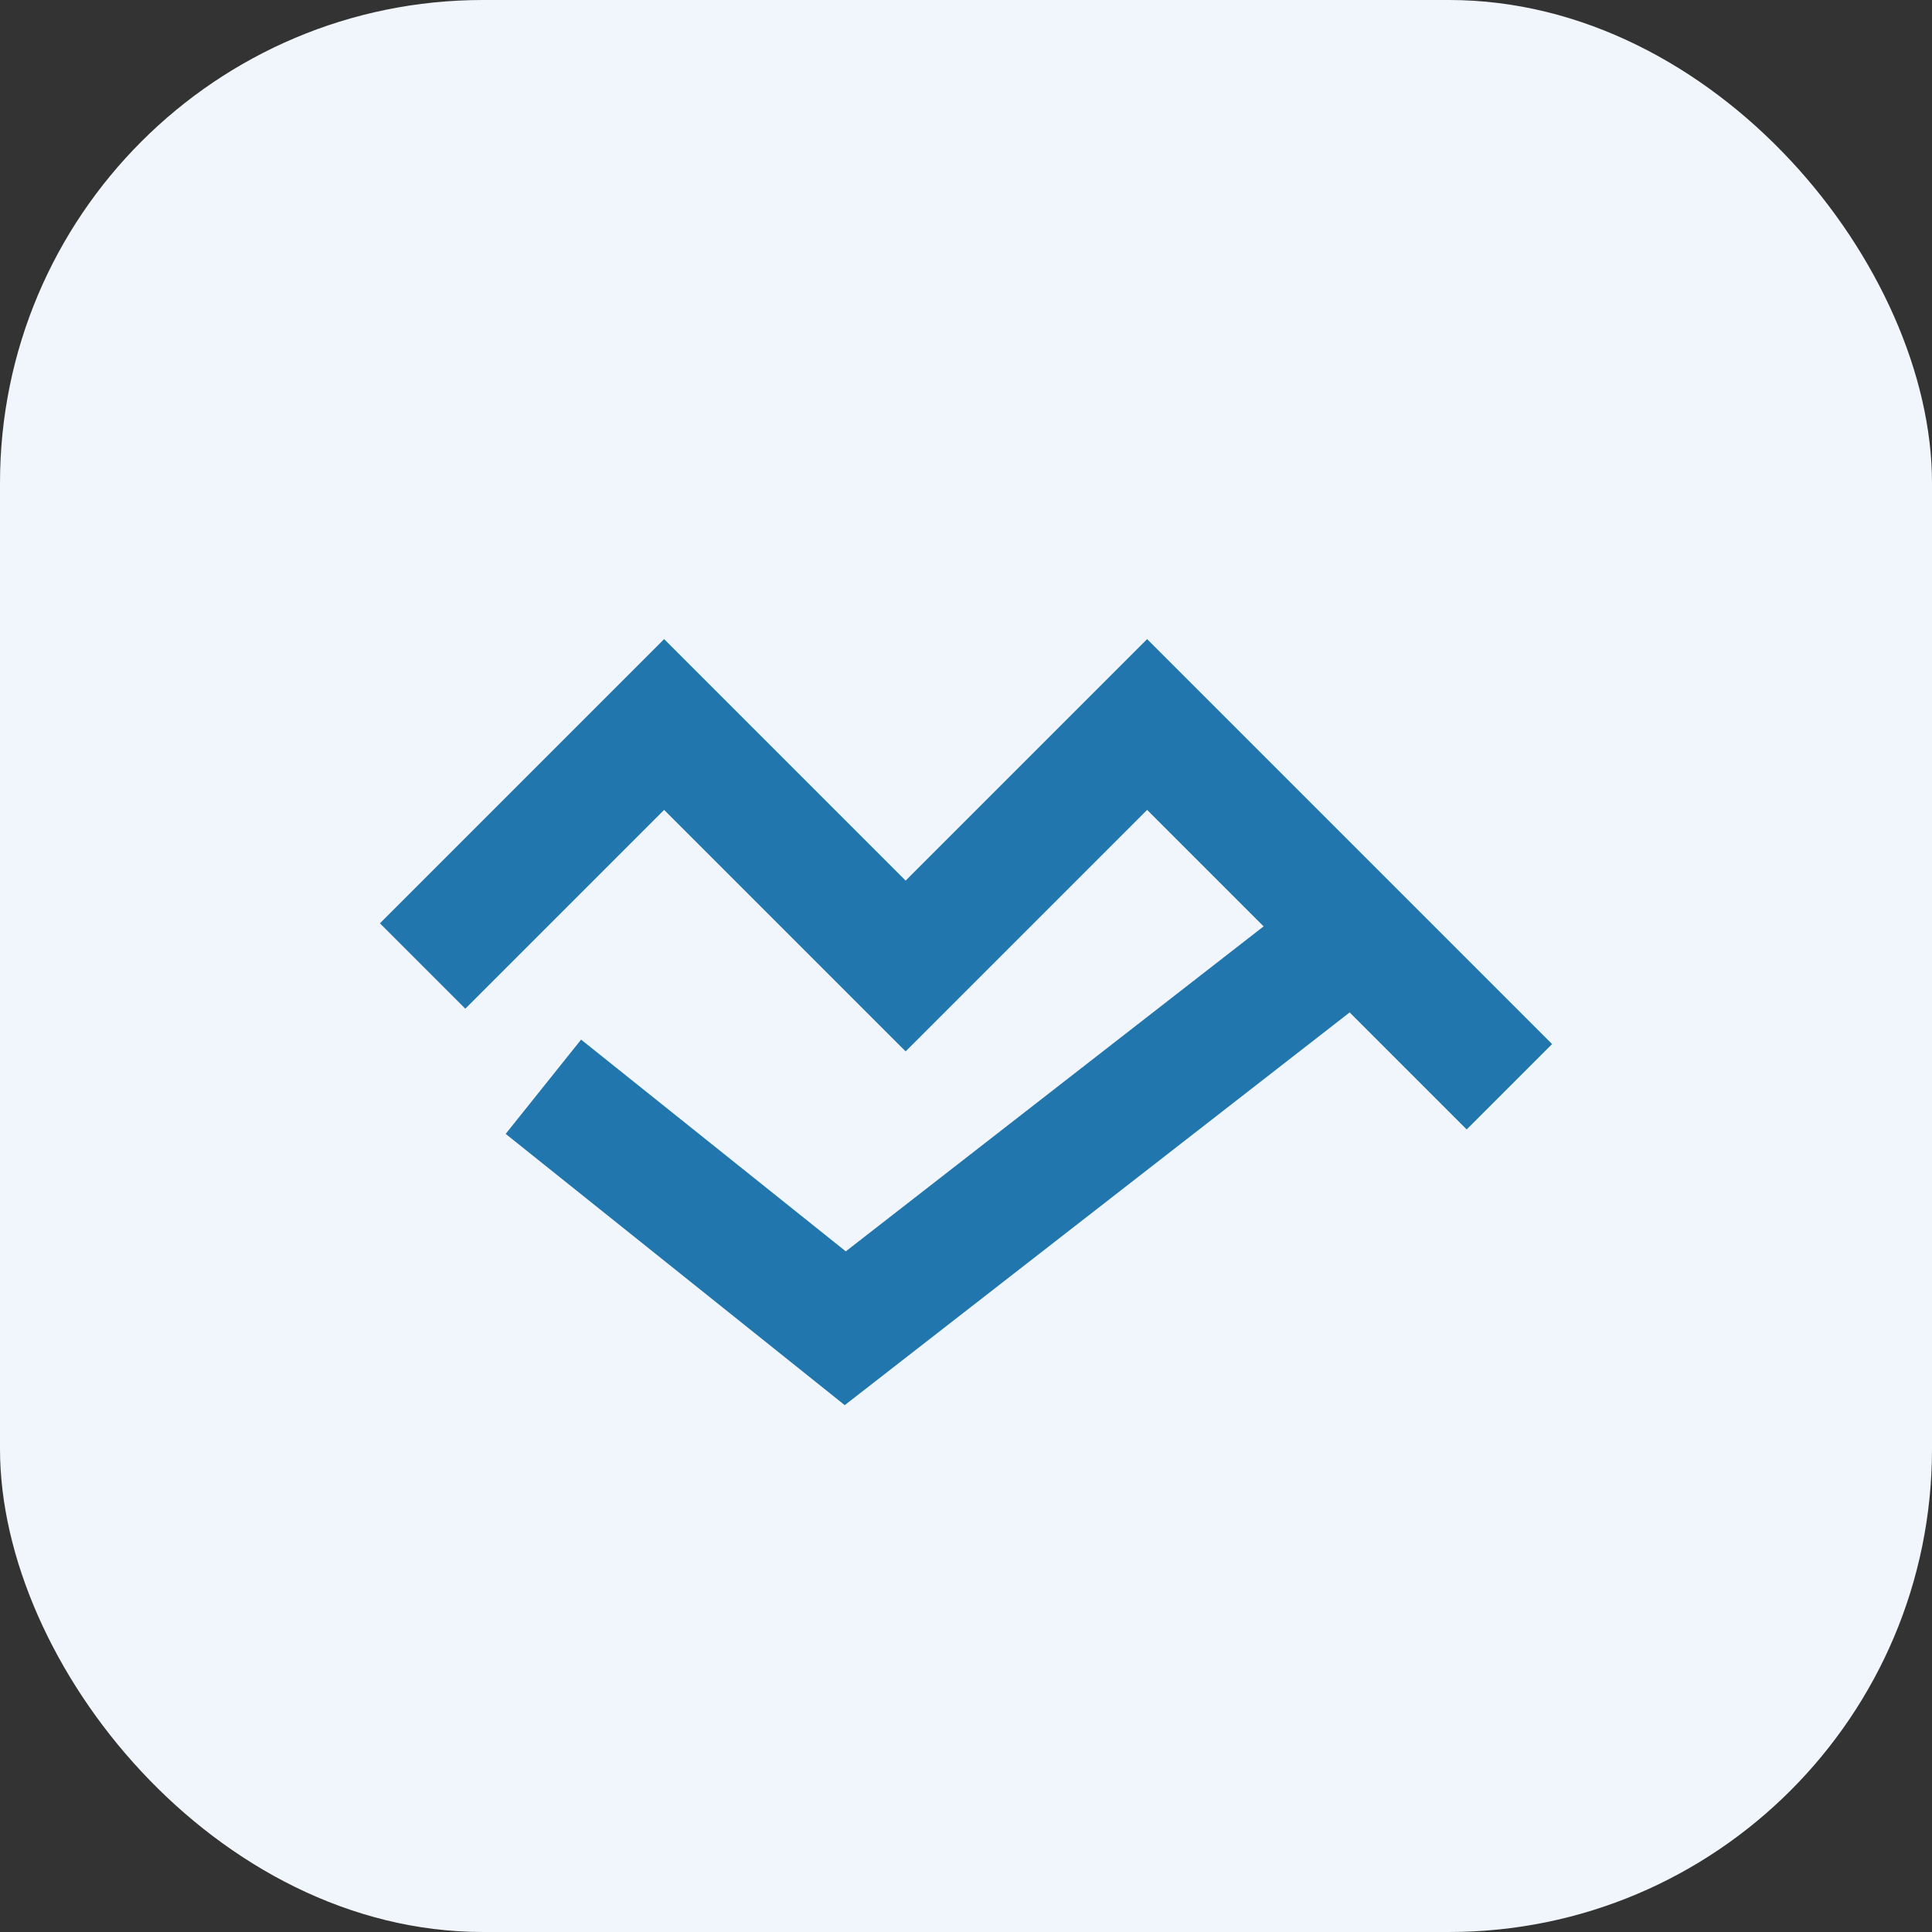 <?xml version="1.0" encoding="UTF-8"?>
<svg xmlns="http://www.w3.org/2000/svg" width="32" height="32" viewBox="0 0 32 32"><rect x="0" y="0" width="32" height="32" fill="#333333" stroke="none"/><rect width="32" height="32" rx="8" fill="#F0F6FB"/><path d="M9 18l5 4 9-7" stroke="#2176AE" stroke-width="2" fill="none"/><path d="M7 16l4-4 4 4 4-4 6 6" stroke="#2176AE" stroke-width="2" fill="none"/></svg>